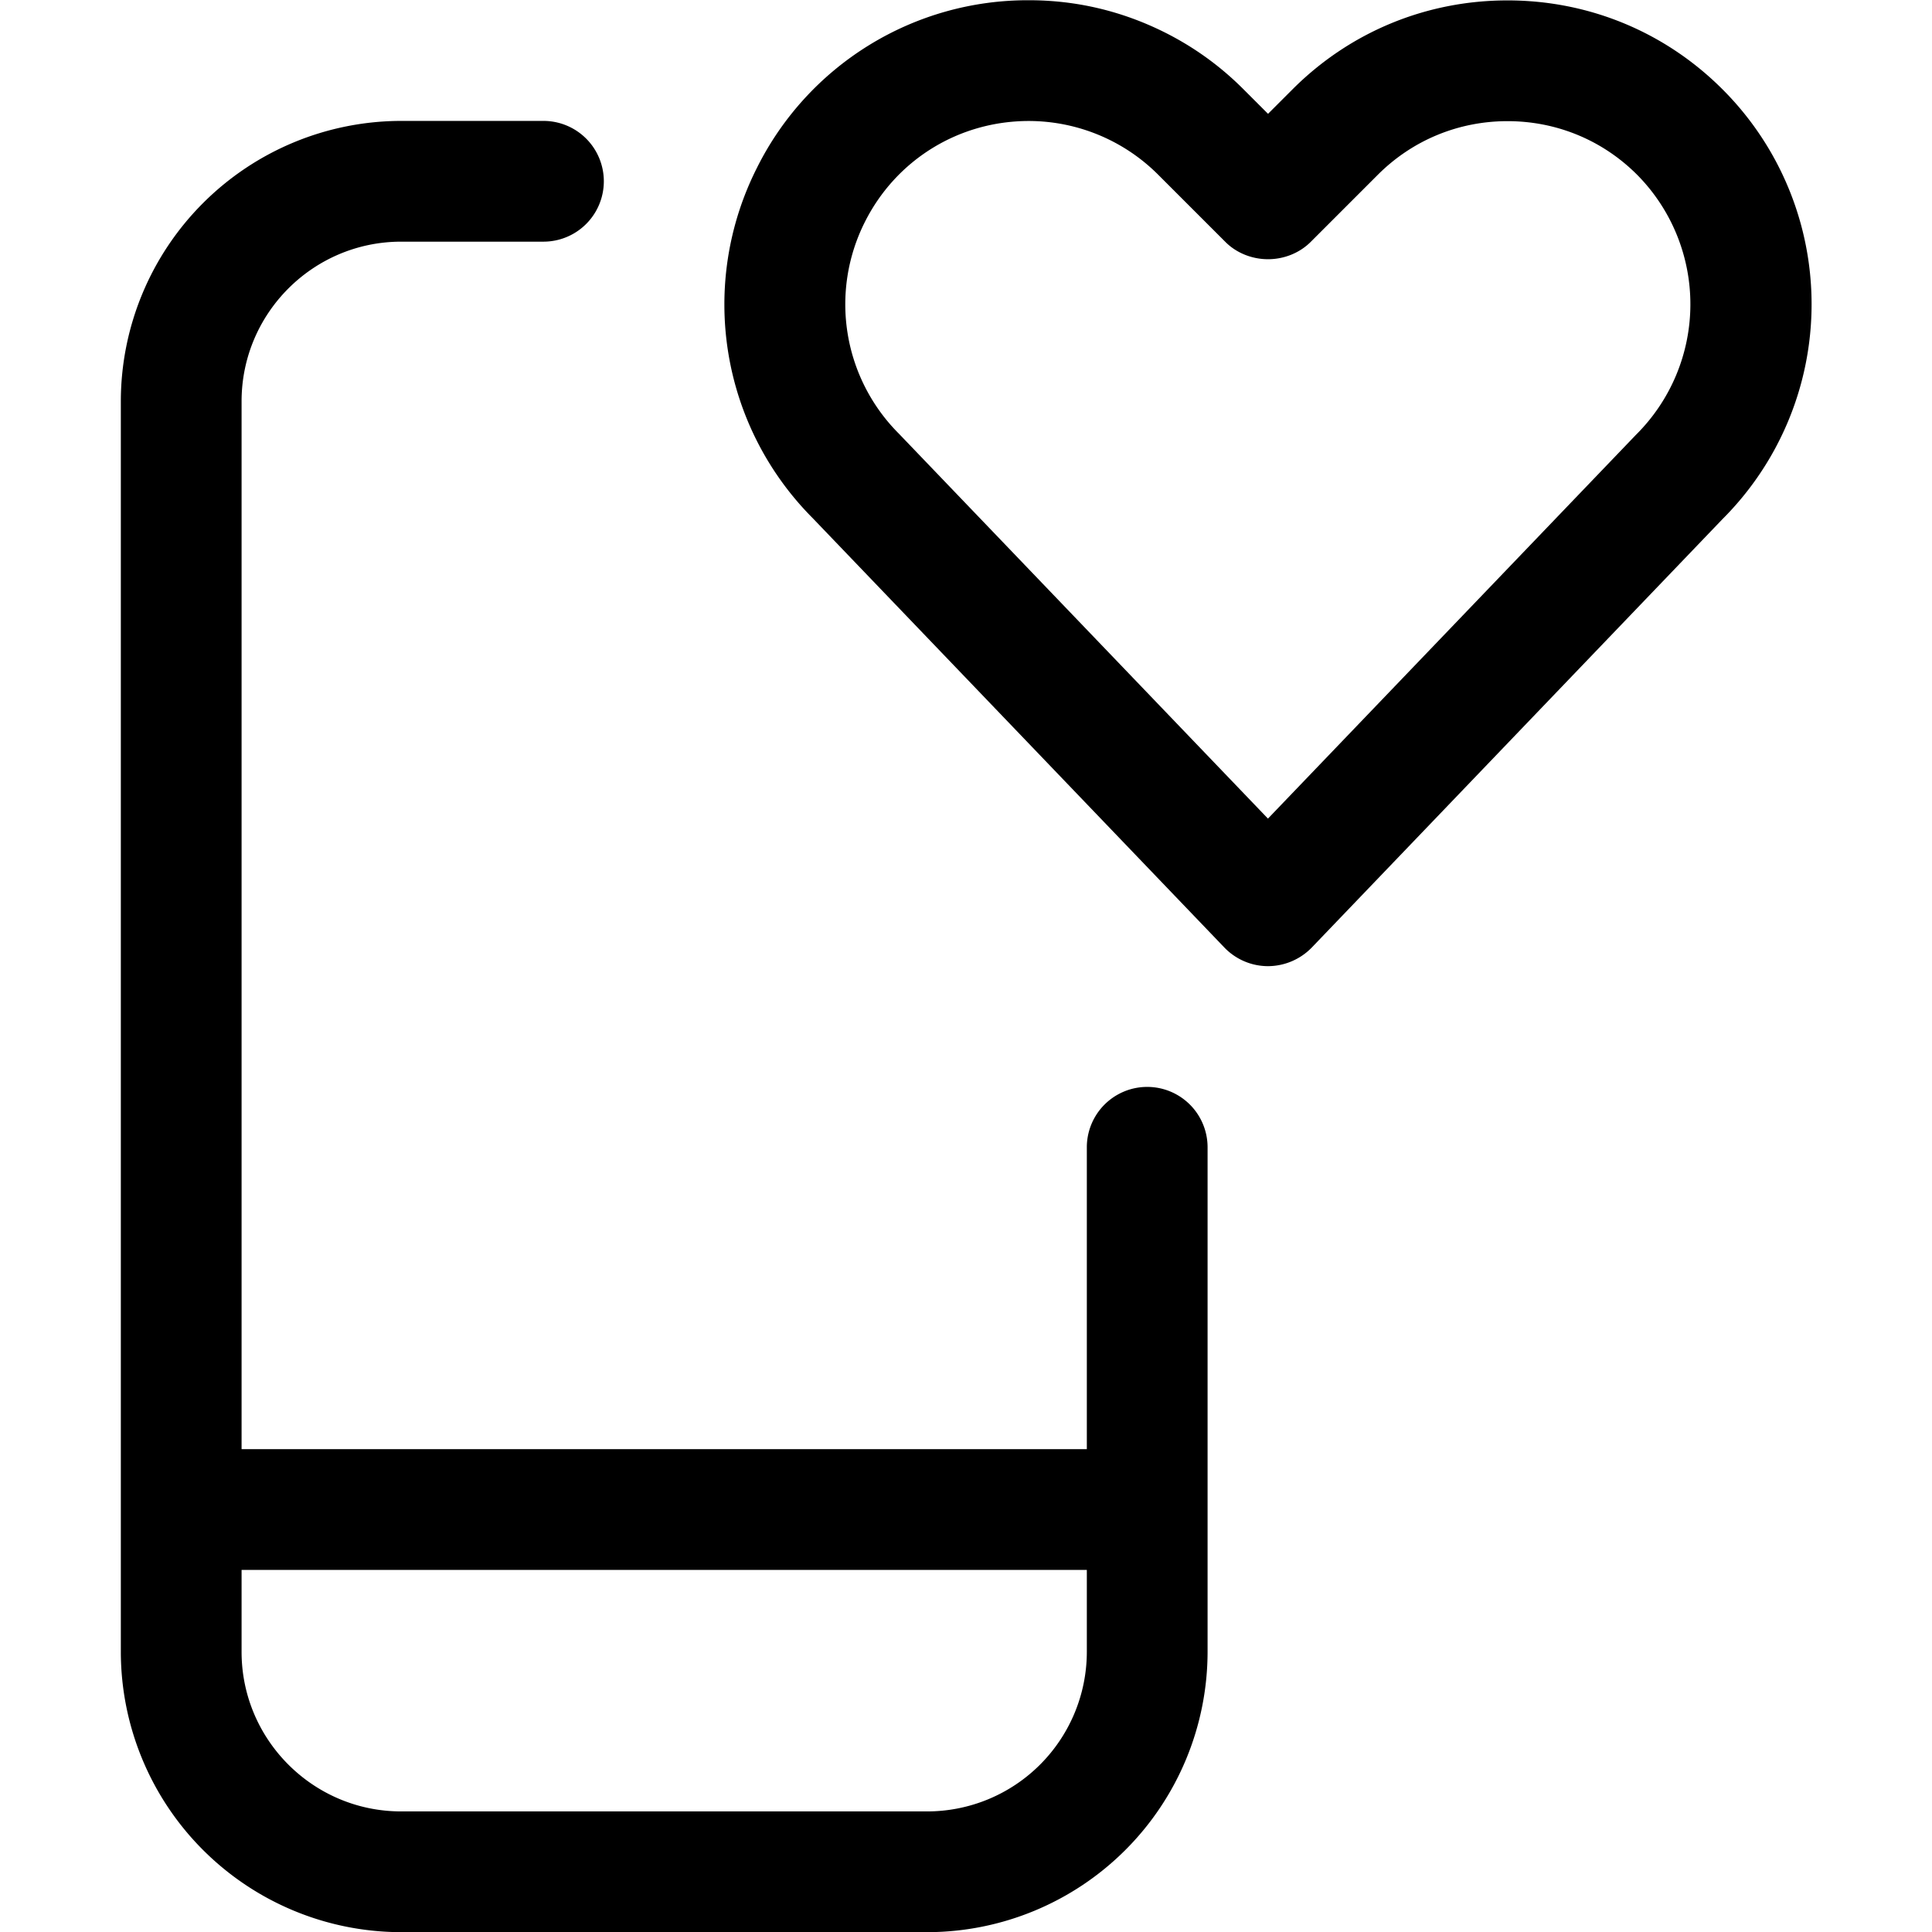 <svg fill="currentColor" xmlns="http://www.w3.org/2000/svg" viewBox="0 0 24 24" role="img"><path d="M4.984 24.002a3.486 3.486 0 0 1-3.483-3.48V4.985a3.486 3.486 0 0 1 3.483-3.483h1.767a.75.75 0 0 1 0 1.5H4.984c-1.094 0-1.983.89-1.983 1.983v13.017h10.5v-3.75a.75.75 0 0 1 1.5 0v6.268a3.486 3.486 0 0 1-3.482 3.482H4.984zM3.001 20.52c0 1.093.89 1.982 1.982 1.982h6.535a1.984 1.984 0 0 0 1.983-1.982v-1.018h-10.5v1.018z"/><path d="M15.751 12.002a.753.753 0 0 1-.541-.231l-5.114-5.334a3.761 3.761 0 0 1-.695-4.348A3.757 3.757 0 0 1 12.783.003c.588 0 1.154.134 1.683.398.364.182.694.42.981.708l.305.305.305-.305c.712-.712 1.66-1.104 2.67-1.104s1.958.392 2.67 1.104a3.773 3.773 0 0 1 0 5.34l-5.103 5.323a.762.762 0 0 1-.543.23zm-2.97-10.499c-.87 0-1.651.482-2.039 1.258a2.272 2.272 0 0 0 .425 2.627l4.584 4.781L20.324 5.4a2.285 2.285 0 0 0 .012-3.23c-.429-.429-1-.665-1.609-.665s-1.18.236-1.61.665l-.835.835c-.137.137-.33.215-.53.215s-.394-.078-.53-.215l-.835-.835a2.275 2.275 0 0 0-1.606-.667z"/></svg>